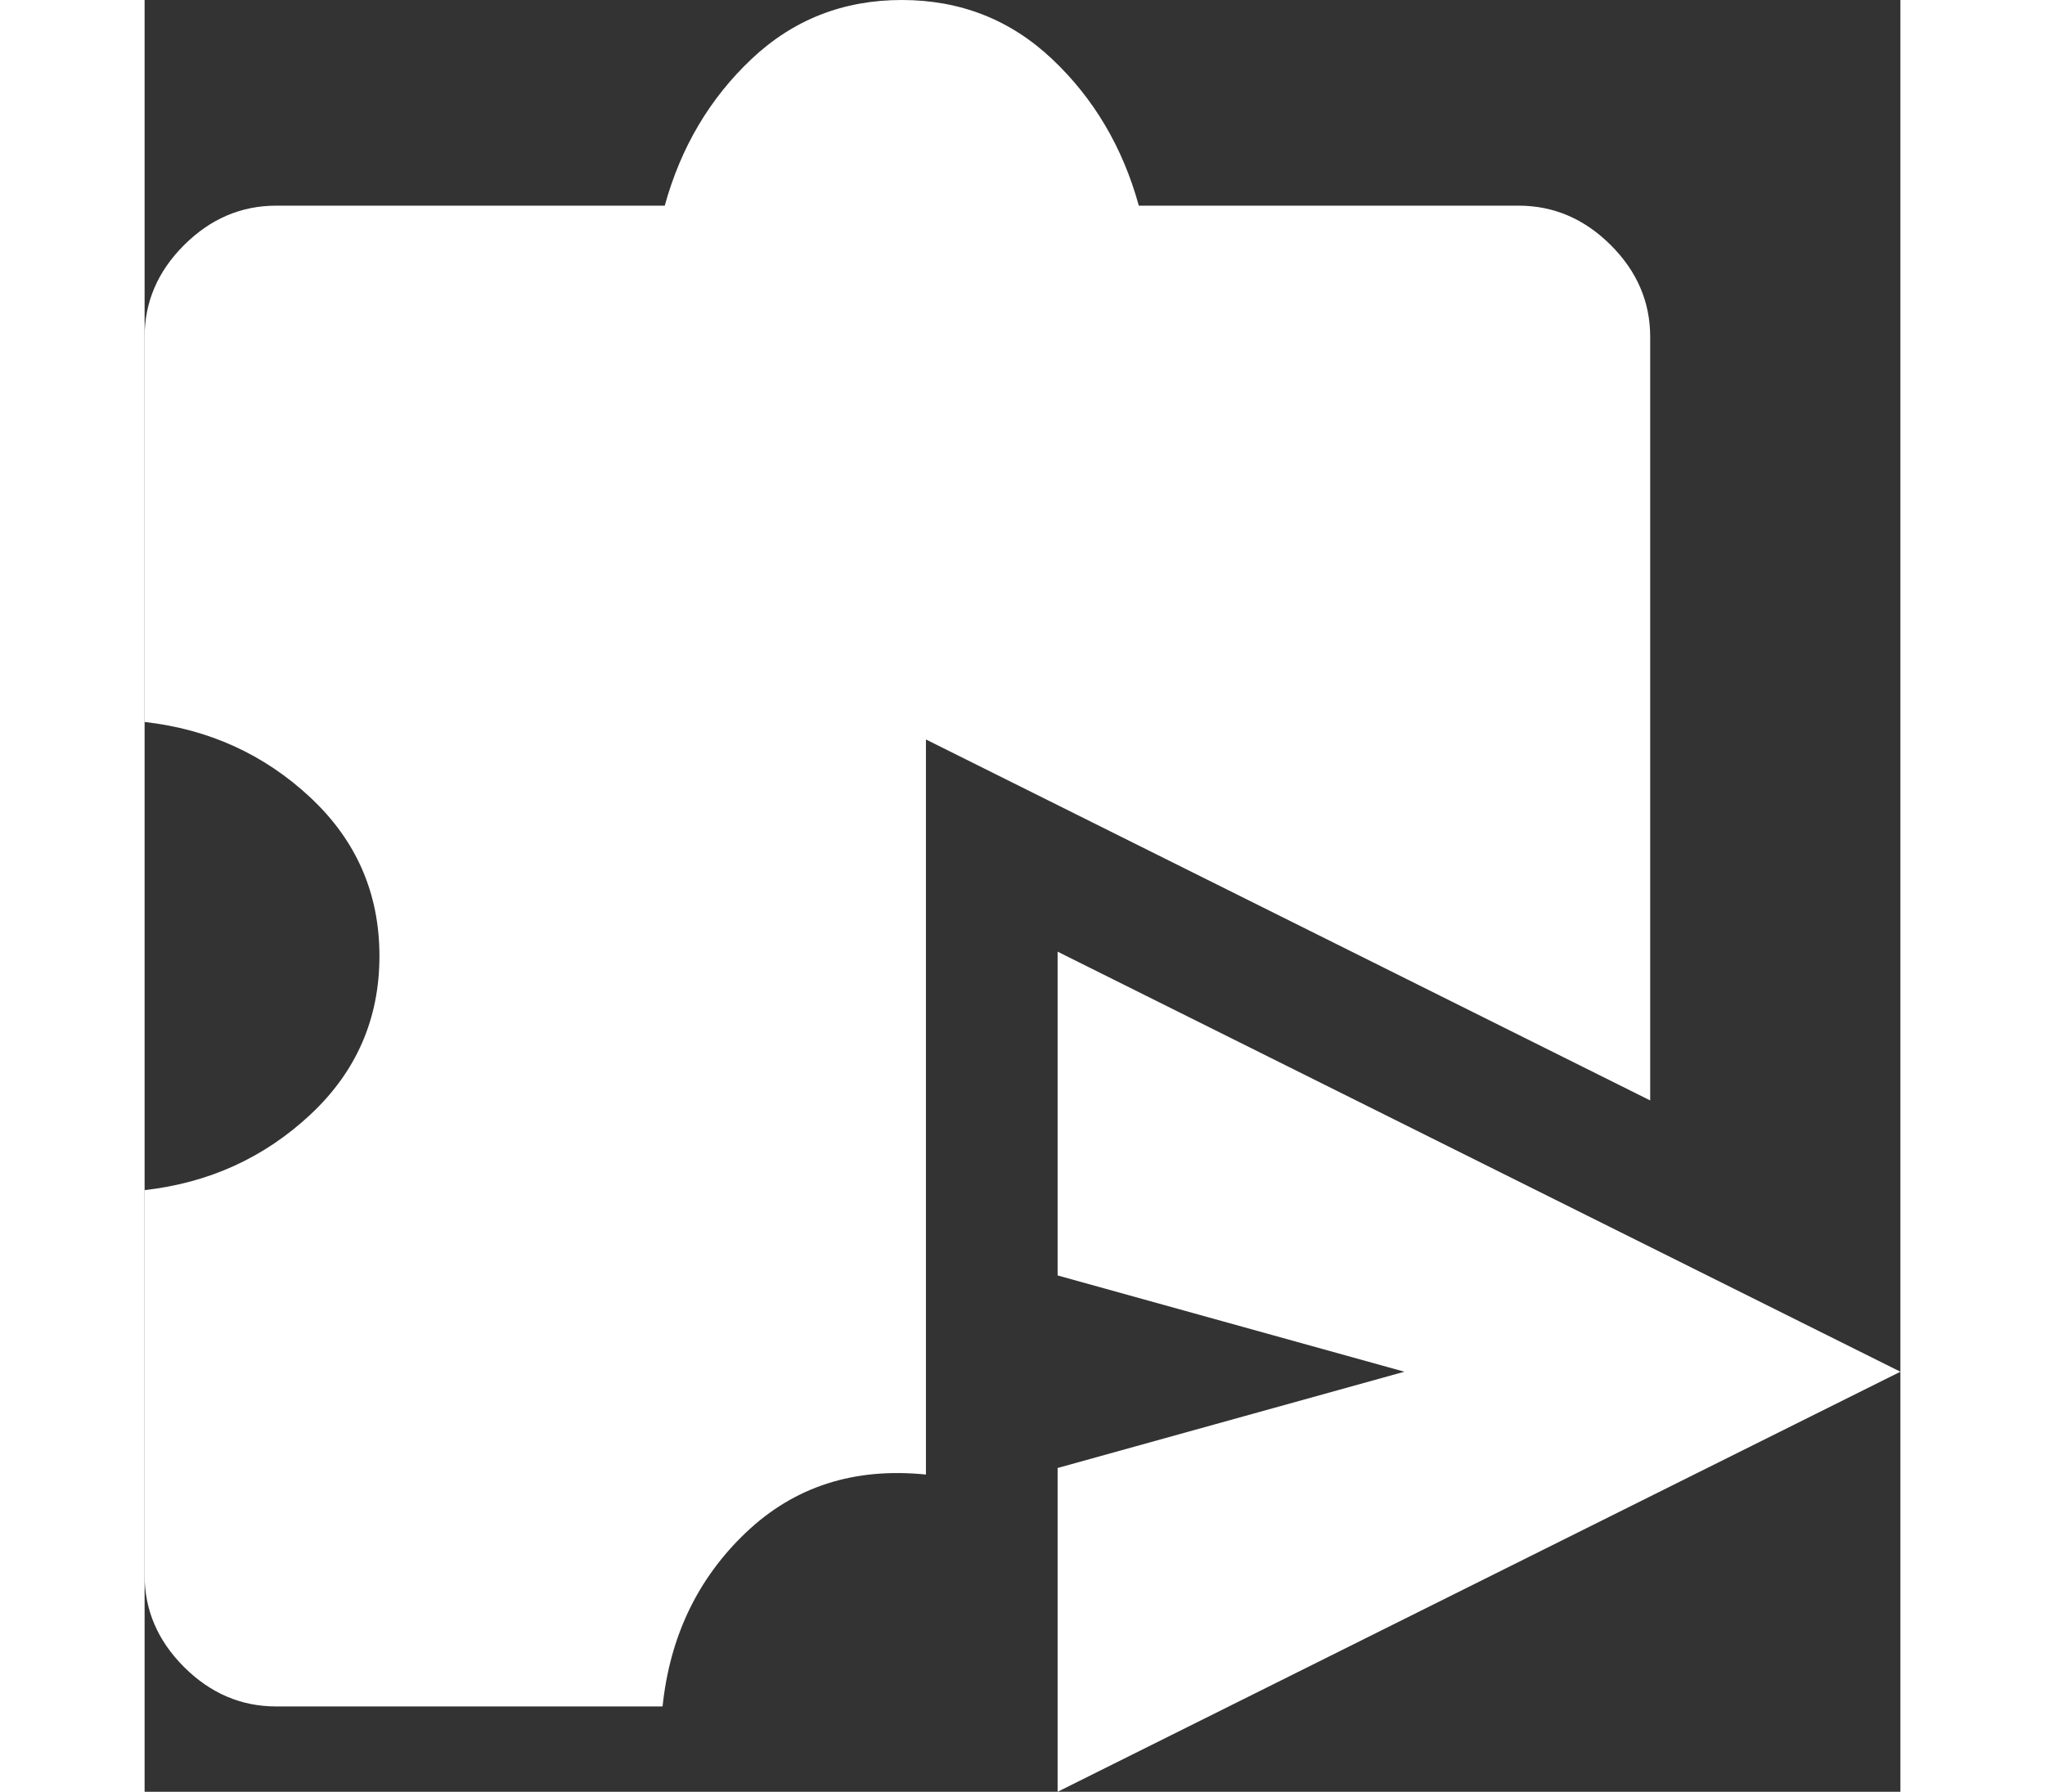 <svg width="97" height="85" viewBox="0 0 97 99" fill="none" xmlns="http://www.w3.org/2000/svg">
<rect x="0" y="0" width="97" height="99" fill="#333333" stroke="none"/>
<path d="M50.44 99V81.11L69.597 75.791L50.44 70.472V52.582L97 75.791L50.44 99ZM7.275 94.286C5.335 94.286 3.638 93.56 2.183 92.11C0.728 90.659 0 88.967 0 87.033V65.758C3.557 65.355 6.608 63.965 9.154 61.588C11.701 59.211 12.974 56.289 12.974 52.824C12.974 49.359 11.701 46.438 9.154 44.06C6.608 41.683 3.557 40.293 0 39.89V18.615C0 16.681 0.728 14.989 2.183 13.539C3.638 12.088 5.335 11.363 7.275 11.363H28.736C29.625 8.139 31.222 5.44 33.526 3.264C35.829 1.088 38.598 0 41.831 0C45.065 0 47.833 1.088 50.137 3.264C52.441 5.44 54.037 8.139 54.926 11.363H75.903C77.843 11.363 79.54 12.088 80.995 13.539C82.45 14.989 83.177 16.681 83.177 18.615V60.802L43.165 40.857V81.472C39.204 81.07 35.89 82.137 33.222 84.676C30.555 87.214 29.019 90.418 28.615 94.286H7.275Z" fill="white"/>
</svg>
